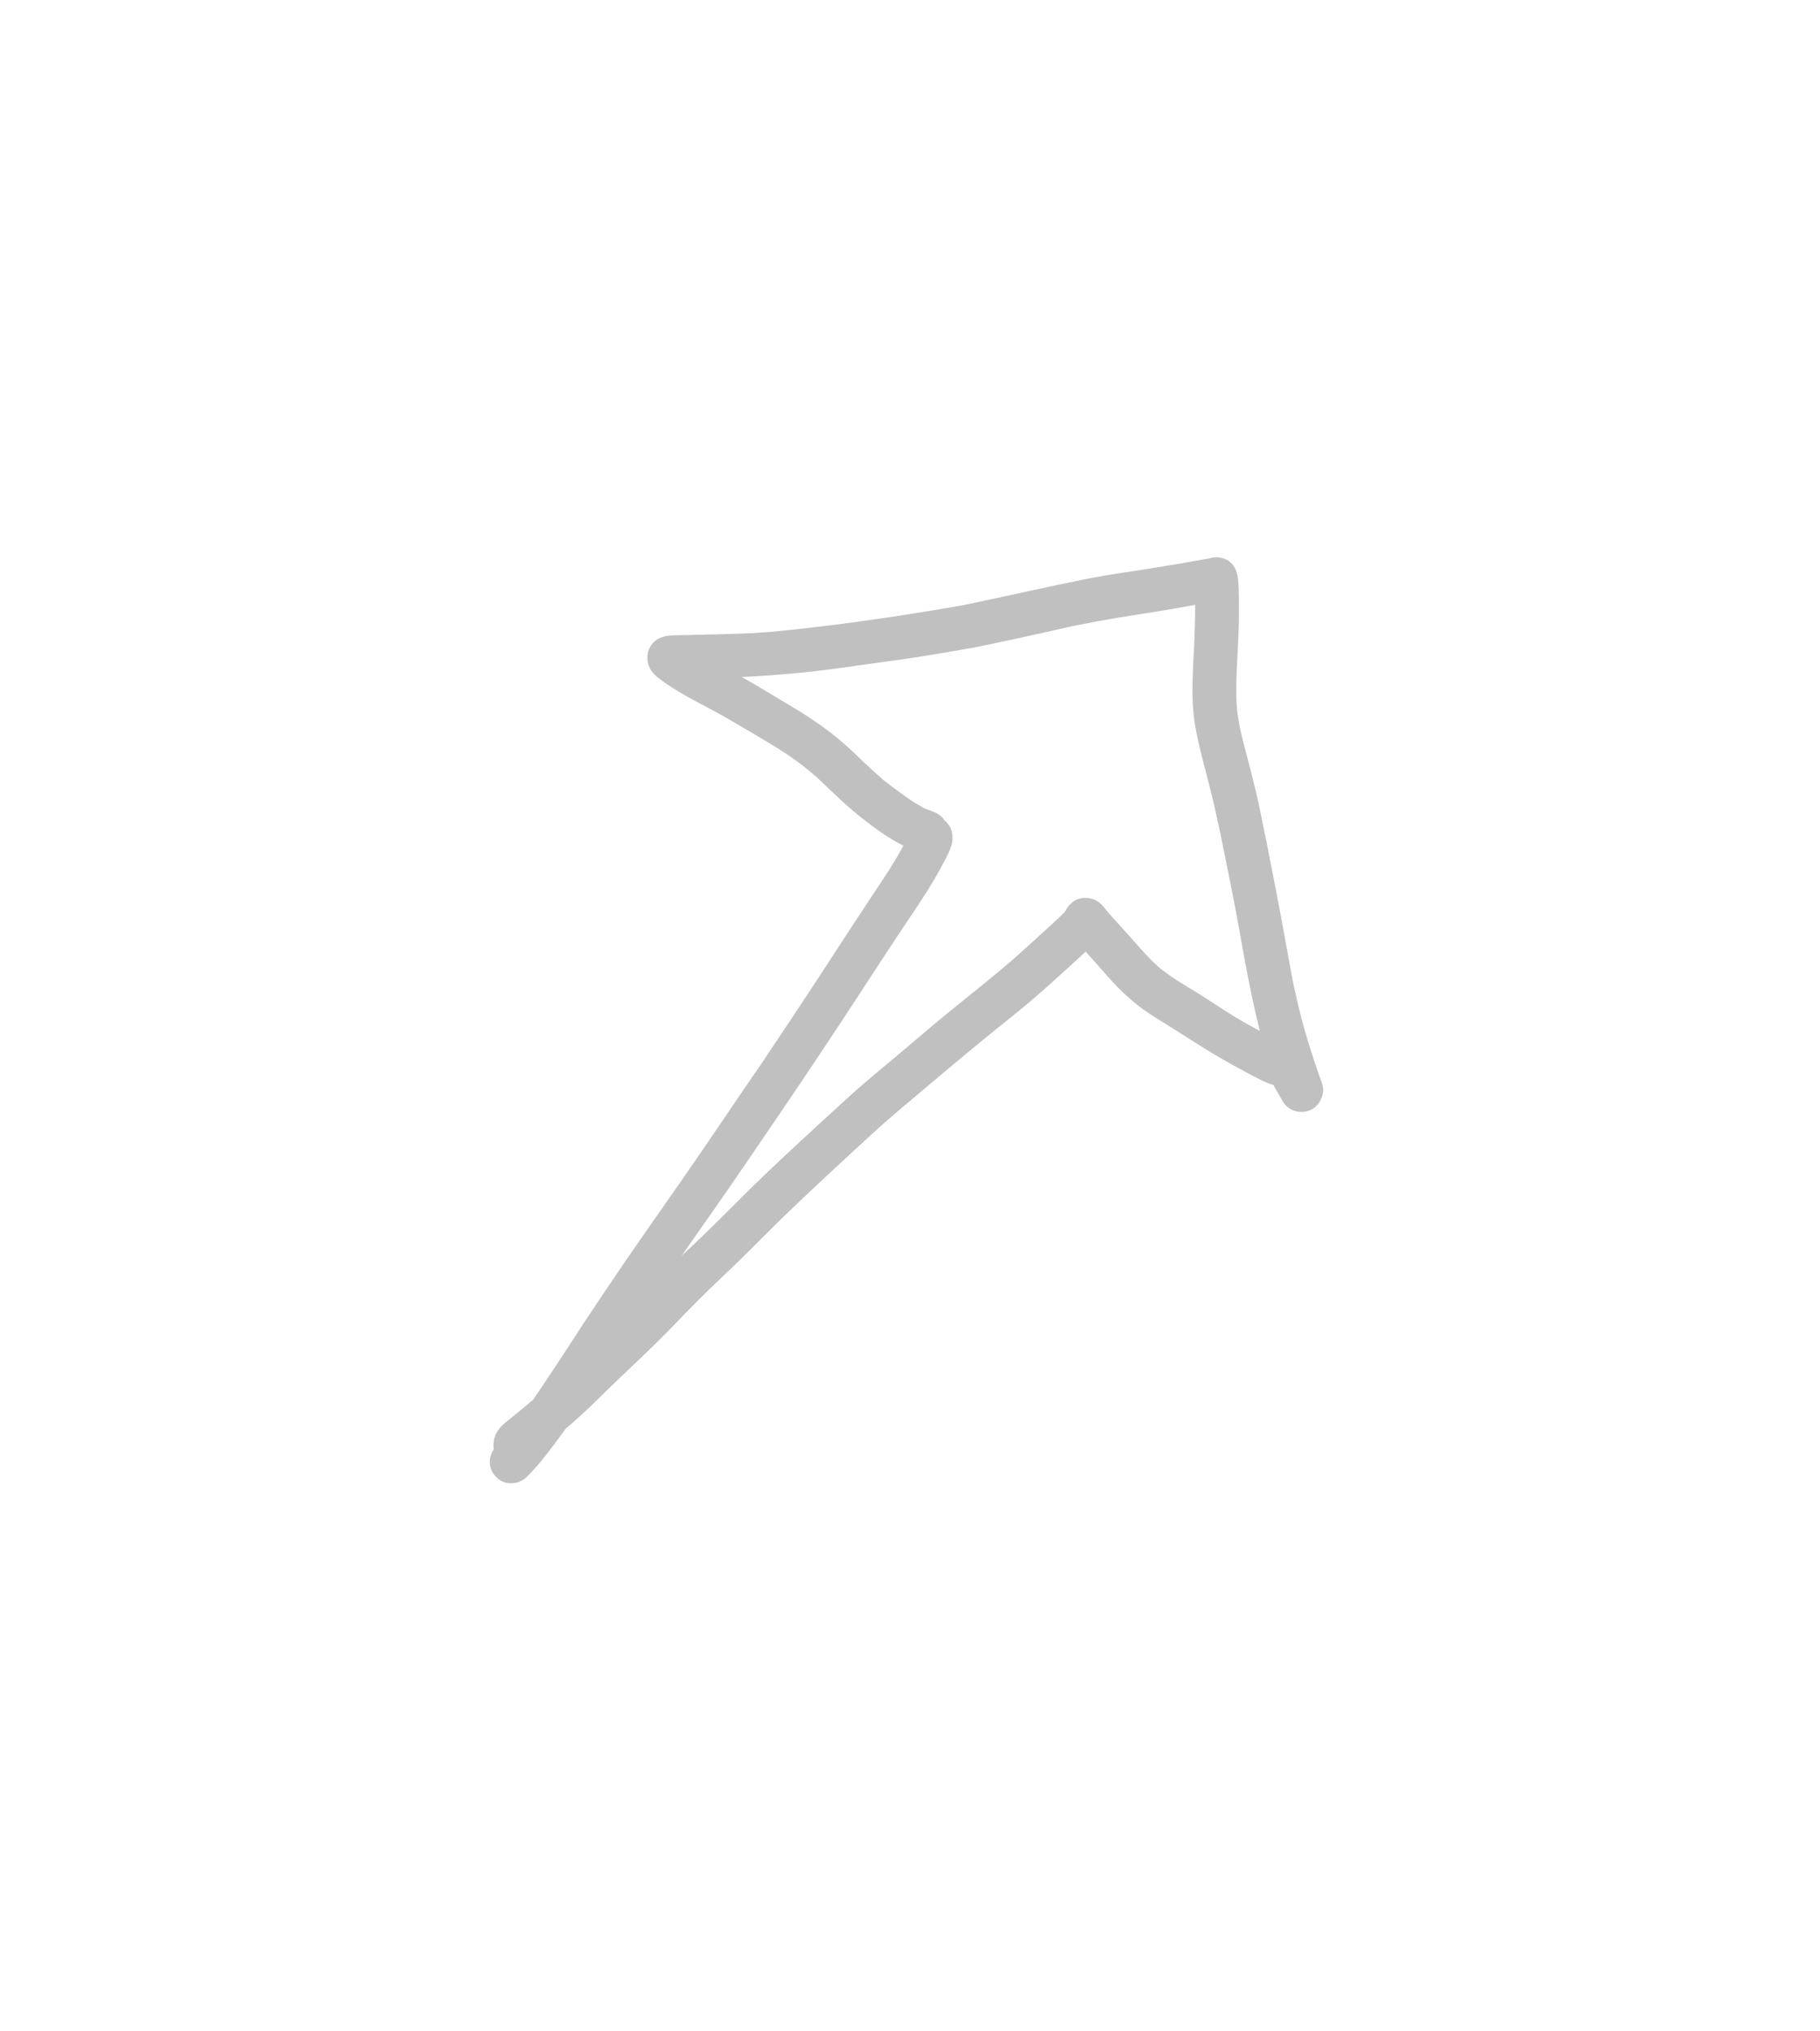 <?xml version="1.0" encoding="UTF-8" standalone="yes"?>
<svg width="69" height="77" viewBox="-40 -40 149 157" fill="none" xmlns="http://www.w3.org/2000/svg">
  <path
    d="M1.62 76.79C1.01 76.74 0.46 76.27 0.23 75.72C-0.02 75.13 0.09 74.51 0.43 74.01C0.35 73.51 0.45 72.99 0.71 72.56C0.97 72.14 1.35 71.85 1.73 71.55C2.37 71.03 3.01 70.51 3.64 69.97C3.67 69.93 3.7 69.88 3.73 69.84C4.13 69.25 4.53 68.66 4.93 68.06C4.89 68.12 4.84 68.18 4.8 68.25C5.81 66.75 6.78 65.23 7.77 63.72C8.91 61.99 10.07 60.27 11.24 58.56C13.36 55.47 15.54 52.42 17.65 49.32C19.03 47.3 20.4 45.28 21.78 43.25V43.26C21.78 43.25 21.78 43.25 21.79 43.24C21.8 43.23 21.8 43.23 21.8 43.23C21.83 43.19 21.85 43.16 21.88 43.12C21.89 43.1 21.91 43.08 21.92 43.06C21.91 43.07 21.9 43.09 21.9 43.1C23.98 39.99 26.06 36.89 28.09 33.75C29.16 32.09 30.25 30.44 31.34 28.79C32.25 27.42 33.18 26.05 33.96 24.6C32.72 23.99 31.58 23.14 30.51 22.3C29.19 21.26 28.01 20.07 26.79 18.92C26.85 18.97 26.9 19.02 26.96 19.07C26.21 18.42 25.44 17.81 24.63 17.25C23.05 16.2 21.38 15.26 19.75 14.3C18.2 13.39 16.57 12.64 15.06 11.68C14.69 11.45 14.33 11.2 13.99 10.94C13.7 10.72 13.41 10.46 13.24 10.14C12.89 9.49 12.91 8.7 13.37 8.11C13.82 7.53 14.47 7.4 15.16 7.38C17.07 7.33 18.99 7.3 20.9 7.23C21.58 7.21 22.27 7.15 22.95 7.11C28.29 6.61 33.59 5.83 38.86 4.91C42.37 4.18 45.86 3.37 49.38 2.68C51.02 2.36 52.68 2.15 54.33 1.88C55.87 1.63 57.42 1.37 58.96 1.09C58.96 1.09 58.97 1.09 58.98 1.09C59.39 0.95 59.82 0.95 60.26 1.12C61.03 1.41 61.31 2.16 61.37 2.91C61.44 3.84 61.43 4.78 61.43 5.71C61.43 8.15 61.12 10.57 61.24 13.01C61.29 13.65 61.38 14.27 61.5 14.9C61.71 15.9 61.99 16.9 62.25 17.9C62.46 18.71 62.66 19.53 62.86 20.35C63.07 21.21 63.23 22.08 63.41 22.94C63.61 23.87 63.79 24.81 63.97 25.74C64.64 29.09 65.25 32.44 65.86 35.8C66.14 37.05 66.41 38.31 66.77 39.54C67.13 40.82 67.54 42.09 67.97 43.34C67.94 43.27 67.92 43.2 67.89 43.12C67.94 43.27 68 43.42 68.05 43.57C68.03 43.5 68 43.43 67.98 43.35C68.15 43.84 68.41 44.35 68.3 44.88C68.16 45.58 67.72 46.15 67.01 46.34C66.24 46.55 65.41 46.21 65.01 45.53C64.75 45.09 64.51 44.64 64.25 44.19C63.97 44.12 63.71 44.01 63.43 43.88C62.71 43.54 62.01 43.14 61.31 42.77C60.13 42.14 58.99 41.45 57.86 40.73C56.76 40.02 55.65 39.33 54.54 38.64C53.27 37.85 52.15 36.9 51.13 35.8C50.67 35.3 50.23 34.78 49.78 34.28C49.48 33.94 49.18 33.61 48.88 33.28C48.47 33.66 48.07 34.03 47.66 34.4C46.24 35.69 44.82 36.99 43.32 38.2C41.71 39.5 40.1 40.79 38.52 42.12C37 43.38 35.5 44.66 33.99 45.93C33.22 46.57 32.48 47.23 31.73 47.89C31.79 47.84 31.84 47.79 31.9 47.74C28.99 50.41 26.08 53.07 23.27 55.84C21.98 57.11 20.73 58.4 19.41 59.64C18.01 60.95 16.65 62.31 15.32 63.7C13.35 65.77 11.22 67.67 9.19 69.68C8.26 70.6 7.31 71.49 6.31 72.34C5.79 73.07 5.25 73.79 4.7 74.49C4.38 74.9 4.05 75.31 3.69 75.69C3.46 75.94 3.24 76.19 2.99 76.4C2.64 76.69 2.24 76.8 1.81 76.8C1.76 76.8 1.69 76.8 1.62 76.79ZM54.71 5.43C53.64 5.61 52.56 5.76 51.49 5.94C50.3 6.14 49.12 6.36 47.93 6.6C46.12 7 44.32 7.42 42.5 7.8C41.46 8.01 40.43 8.26 39.38 8.44C38.41 8.61 37.44 8.78 36.47 8.94C34.61 9.26 32.73 9.5 30.86 9.76C29.03 10.02 27.2 10.29 25.36 10.46C23.81 10.6 22.27 10.72 20.72 10.79C21.71 11.34 22.68 11.93 23.65 12.51C24.27 12.88 24.89 13.25 25.51 13.63C26.79 14.43 28.01 15.29 29.14 16.29C29.67 16.75 30.18 17.25 30.69 17.74C31.2 18.22 31.71 18.69 32.24 19.16C33 19.76 33.78 20.33 34.58 20.89C34.92 21.1 35.25 21.31 35.6 21.5C35.75 21.57 35.91 21.63 36.06 21.69C36.52 21.84 36.95 22.02 37.25 22.42C37.27 22.46 37.3 22.49 37.32 22.52C37.37 22.56 37.41 22.6 37.45 22.64C37.98 23.16 38.1 23.93 37.88 24.62C37.75 25.05 37.53 25.44 37.33 25.84C37.1 26.28 36.86 26.72 36.61 27.15C35.72 28.7 34.68 30.18 33.69 31.67C31.46 35.04 29.28 38.44 27.03 41.8C24.87 45.05 22.67 48.26 20.47 51.48C18.93 53.73 17.35 55.96 15.79 58.2C16.08 57.91 16.38 57.63 16.67 57.36C18.05 56.07 19.37 54.74 20.71 53.4C23.5 50.62 26.42 47.98 29.32 45.32C30.75 44.01 32.27 42.77 33.76 41.52C35.14 40.36 36.5 39.18 37.9 38.05C39.56 36.71 41.23 35.37 42.86 33.98C43.65 33.28 44.44 32.56 45.23 31.84C45.89 31.25 46.55 30.65 47.18 30.02C47.43 29.51 47.83 29.08 48.39 28.93C49.03 28.77 49.73 28.94 50.19 29.43C50.37 29.63 50.54 29.84 50.71 30.05C51.49 30.94 52.3 31.8 53.07 32.69C53.02 32.63 52.97 32.58 52.92 32.52C53.53 33.21 54.13 33.88 54.8 34.49C55.18 34.81 55.57 35.1 55.98 35.38C56.71 35.86 57.46 36.31 58.2 36.76C58.93 37.22 59.65 37.7 60.38 38.17C61.27 38.74 62.2 39.27 63.14 39.77C62.68 37.93 62.3 36.08 61.95 34.22C61.63 32.47 61.33 30.73 60.99 28.99C60.66 27.28 60.3 25.56 59.96 23.84C59.68 22.53 59.4 21.22 59.07 19.92C58.65 18.23 58.16 16.56 57.86 14.85C57.43 12.46 57.7 10.01 57.79 7.6C57.82 6.69 57.85 5.79 57.85 4.88C56.82 5.07 55.77 5.26 54.71 5.43Z"
    fill="rgba(191, 192, 191, 1)" />
  <path d="M21.83 43.21C21.82 43.22 21.81 43.23 21.8 43.25C21.81 43.23 21.82 43.21 21.83 43.21Z"
    fill="rgba(191, 192, 191, 1)" />
</svg>